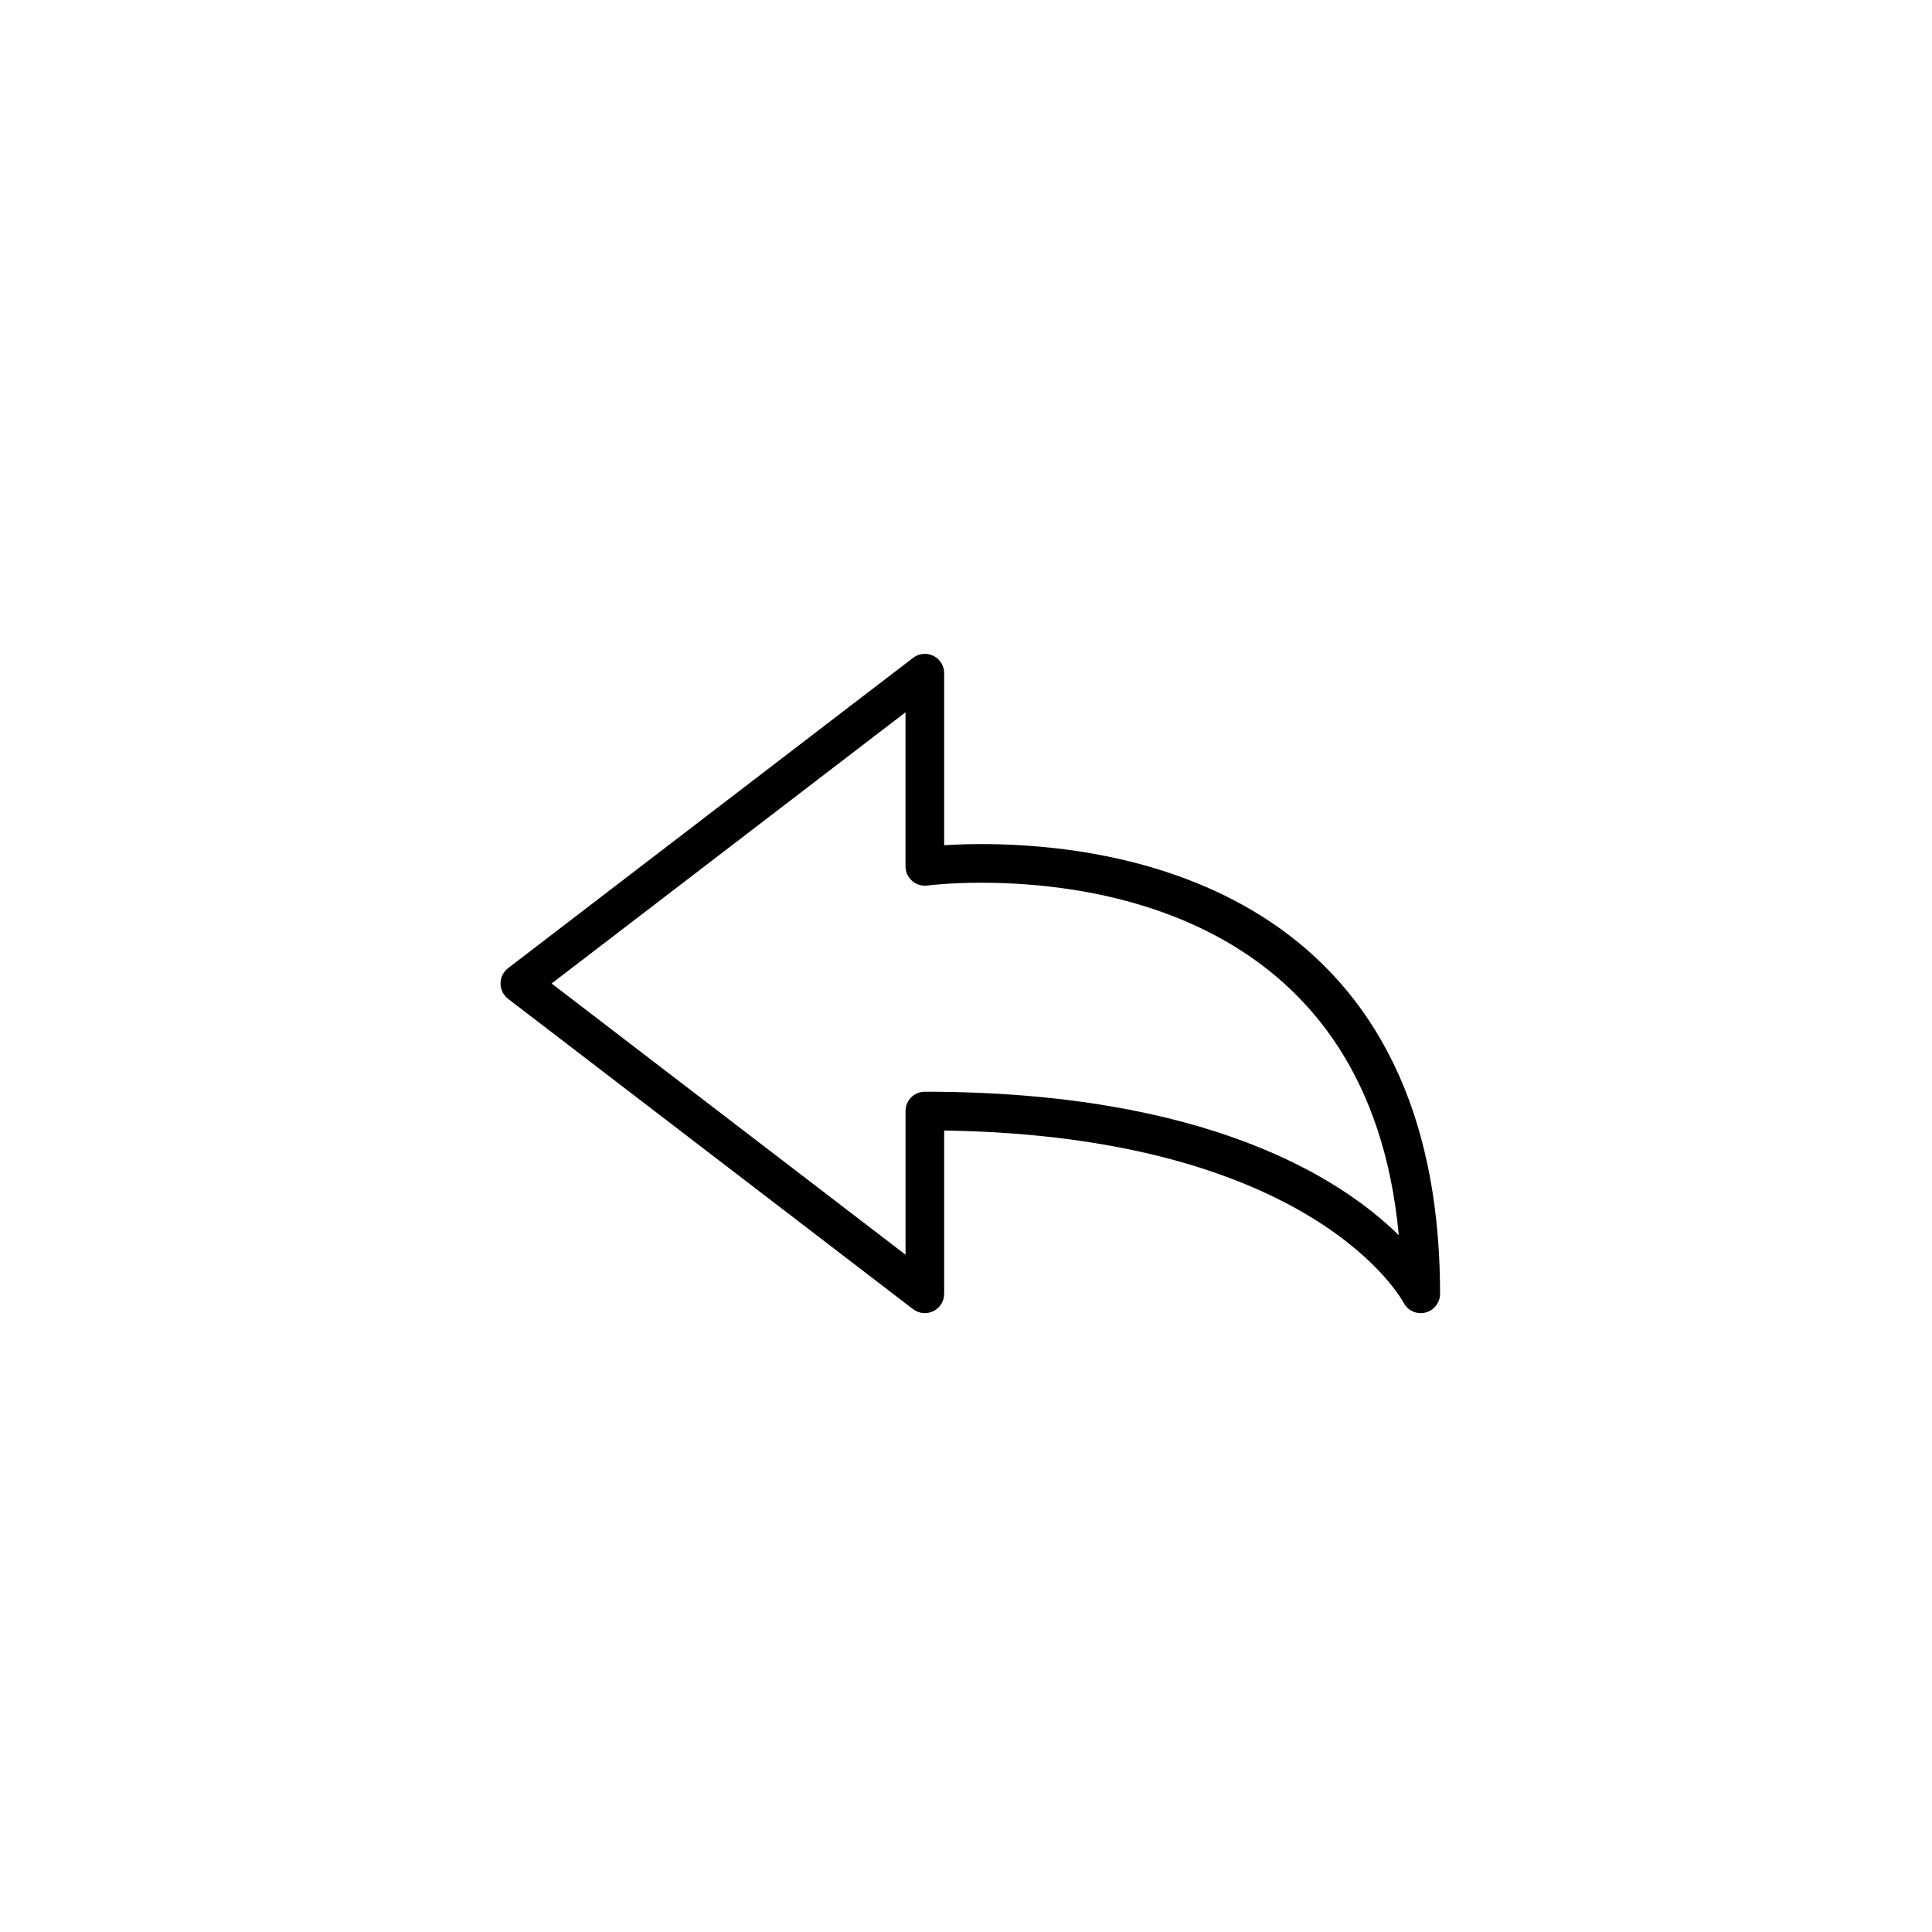 <?xml version="1.0" encoding="utf-8"?>
<!-- Generator: Adobe Illustrator 16.0.0, SVG Export Plug-In . SVG Version: 6.00 Build 0)  -->
<!DOCTYPE svg PUBLIC "-//W3C//DTD SVG 1.1//EN" "http://www.w3.org/Graphics/SVG/1.1/DTD/svg11.dtd">
<svg version="1.1" id="Layer_1" xmlns="http://www.w3.org/2000/svg" xmlns:xlink="http://www.w3.org/1999/xlink" x="0px" y="0px"
	 width="100px" height="100px" viewBox="0 0 100 100" enable-background="new 0 0 100 100" xml:space="preserve">
<g>
	<path d="M73.536,67.968c-0.372,0-0.722-0.208-0.894-0.552C72.584,67.304,68,58.804,48.87,58.515v8.453
		c0,0.381-0.216,0.729-0.558,0.897c-0.341,0.167-0.748,0.128-1.051-0.103L26.299,51.699c-0.247-0.189-0.392-0.482-0.392-0.793
		c0-0.312,0.145-0.605,0.392-0.795l20.962-16.062c0.303-0.232,0.71-0.271,1.051-0.104c0.341,0.168,0.558,0.516,0.558,0.896v8.908
		c0.506-0.032,1.165-0.06,1.943-0.06c7.133,0,23.724,2.269,23.724,23.278c0,0.465-0.32,0.869-0.773,0.975
		C73.688,67.96,73.611,67.968,73.536,67.968z M28.551,50.906L46.87,64.943v-7.435c0-0.552,0.448-1,1-1
		c14.554,0,21.51,4.454,24.531,7.427C70.881,47.541,56.982,45.69,50.812,45.69c-1.703,0-2.801,0.142-2.812,0.144
		c-0.289,0.037-0.574-0.051-0.791-0.24c-0.216-0.189-0.341-0.463-0.341-0.752v-7.973L28.551,50.906z"/>
</g>
</svg>
